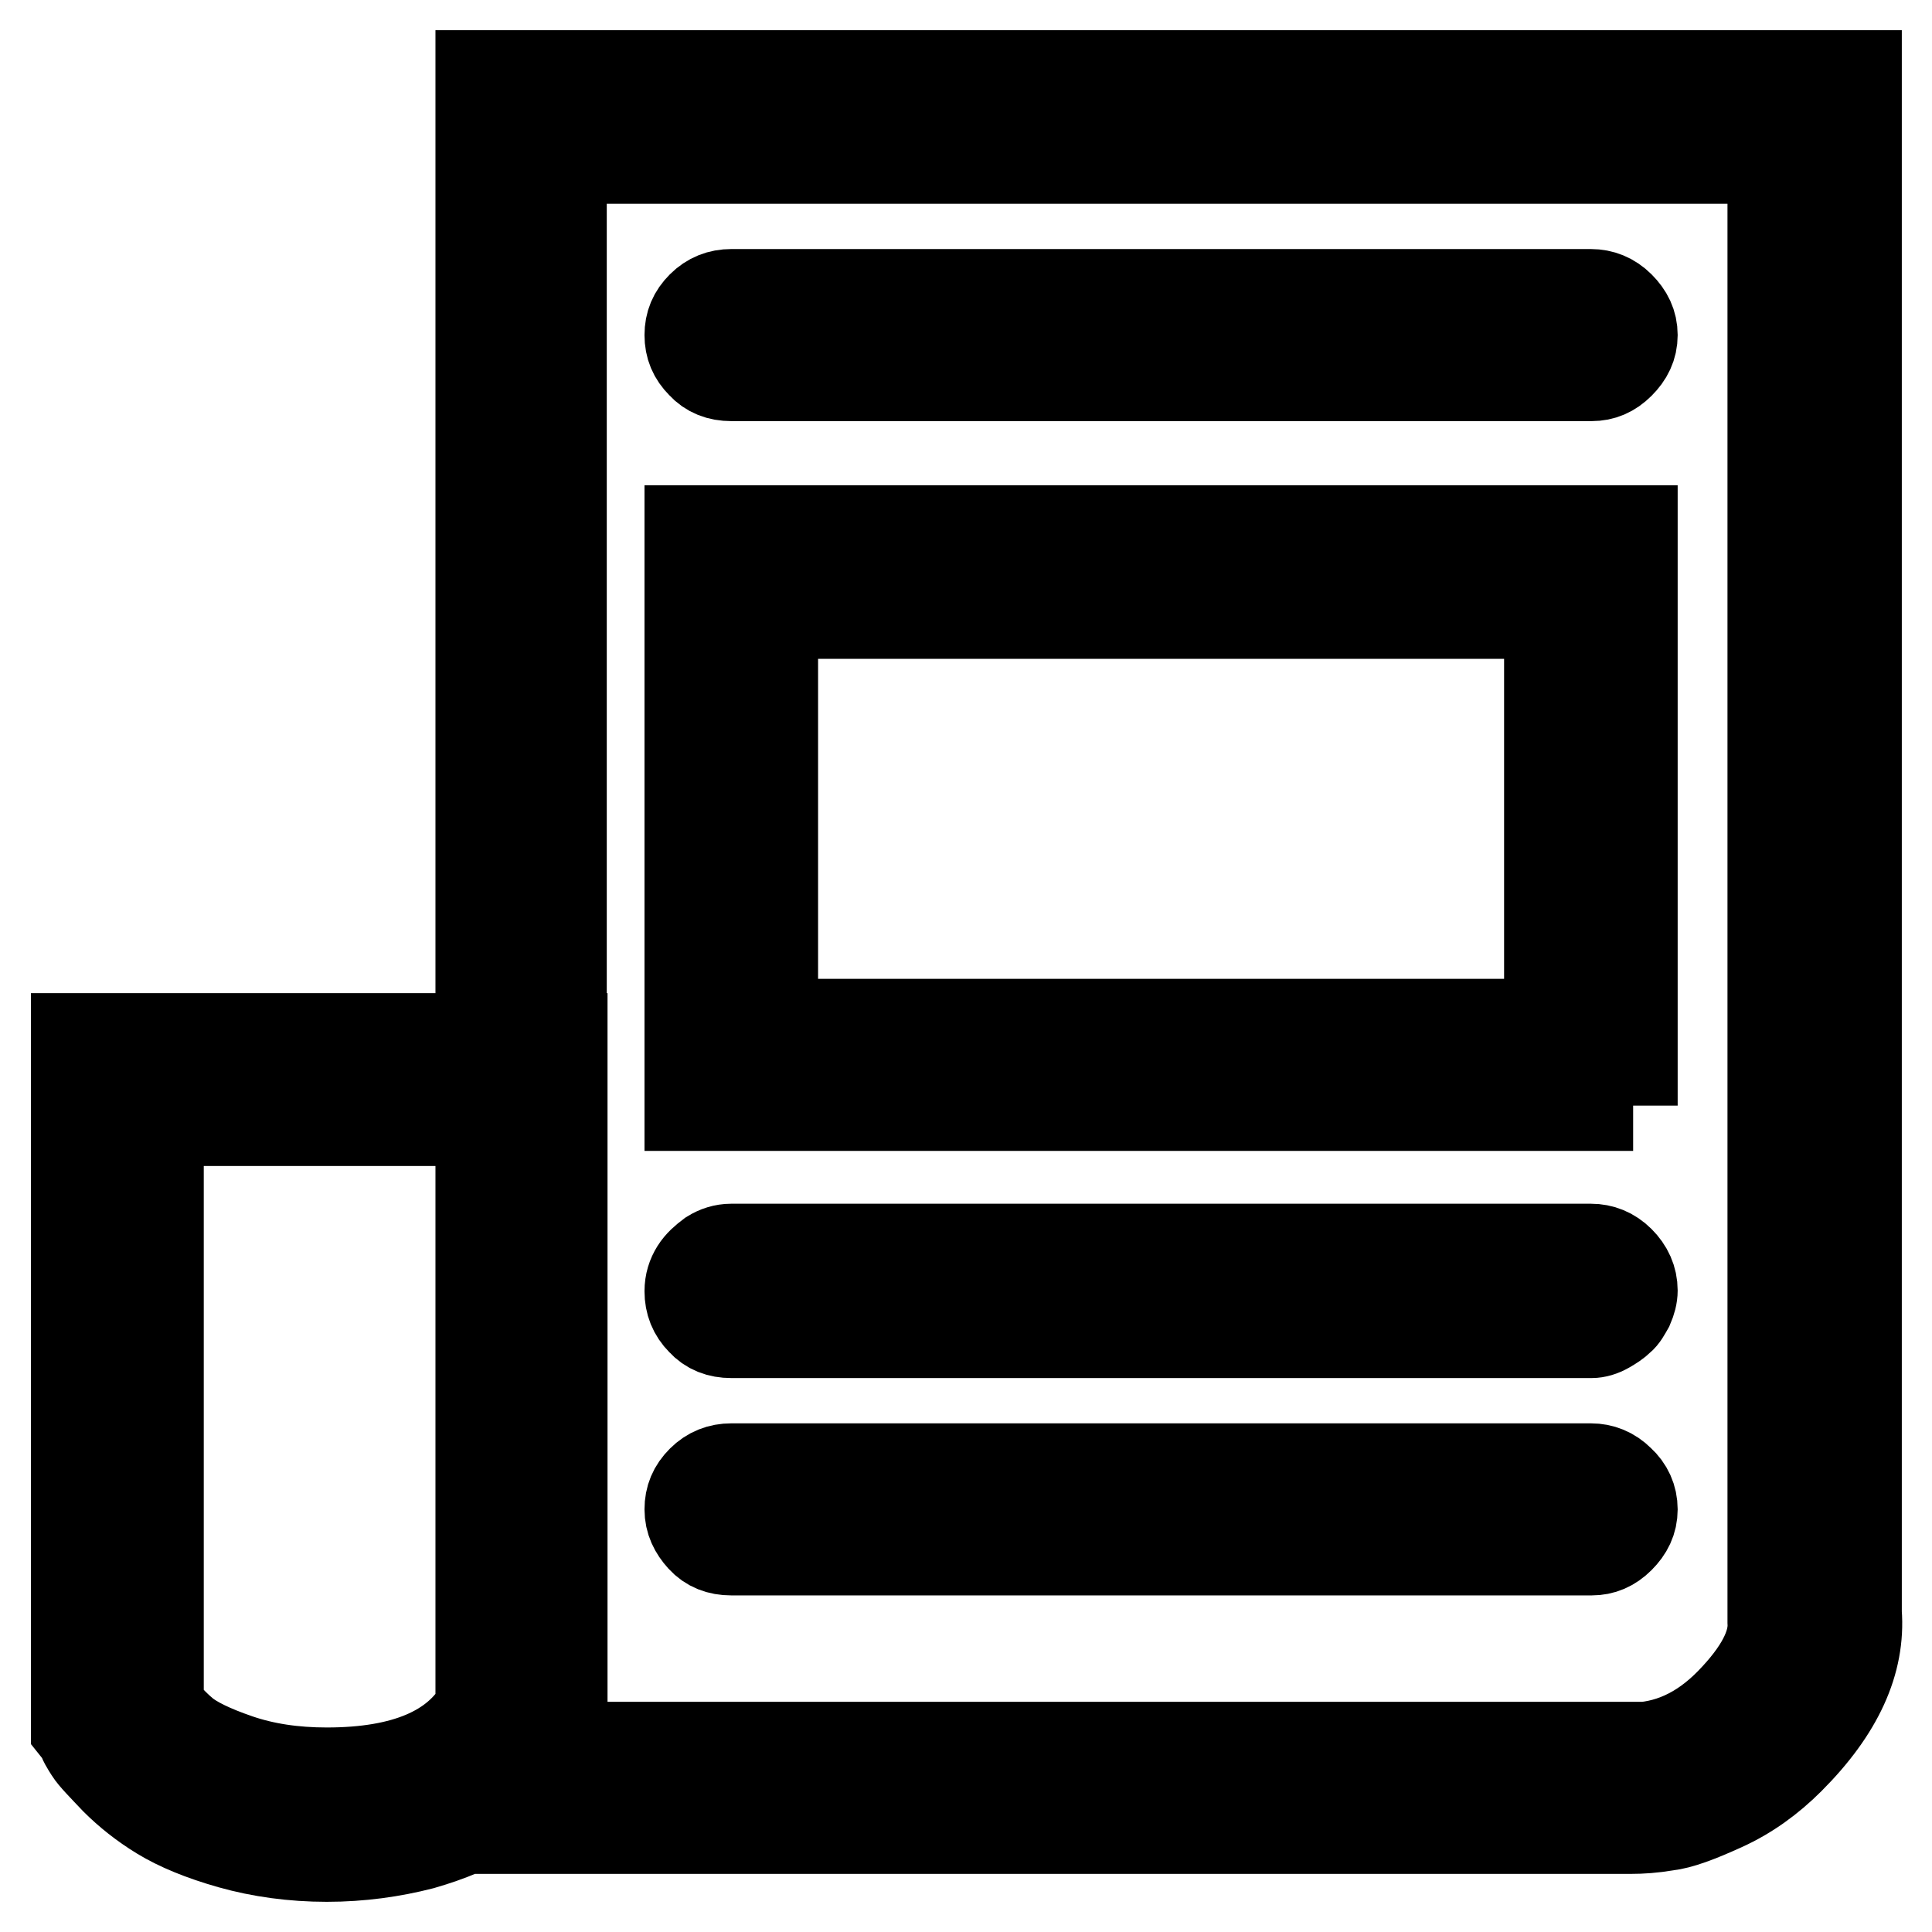 <?xml version="1.0" encoding="utf-8"?>
<!-- Svg Vector Icons : http://www.onlinewebfonts.com/icon -->
<!DOCTYPE svg PUBLIC "-//W3C//DTD SVG 1.1//EN" "http://www.w3.org/Graphics/SVG/1.1/DTD/svg11.dtd">
<svg version="1.1" xmlns="http://www.w3.org/2000/svg" xmlns:xlink="http://www.w3.org/1999/xlink" x="0px" y="0px" viewBox="0 0 256 256" enable-background="new 0 0 256 256" xml:space="preserve">
<g> <path stroke-width="12" fill-opacity="0" stroke="#000000"  d="M216.1,242.3H63.7V10h182.3v203.7c0.5,6.5-2.4,12.9-8.9,19.4c-2.6,2.6-5.5,4.7-8.8,6.2s-5.7,2.4-7.5,2.6 C219,242.2,217.5,242.3,216.1,242.3L216.1,242.3z M215.6,231.6h0.5c4.9,0,9.3-2,13.2-6c3.9-4,5.8-7.6,5.6-10.7V21H74.4v210.5H215.6 L215.6,231.6z M43.3,246c-4.5,0-8.8-0.6-12.7-1.7c-3.9-1.1-7-2.4-9.3-3.8c-2.3-1.4-4.3-3-6-4.7c-1.7-1.8-2.9-3-3.4-3.8 c-0.5-0.8-0.9-1.4-1-2l-0.8-1v-91.4h64.4v91.1l-0.3,0.8c-0.2,0.5-0.5,1.2-0.9,2c-0.4,0.8-1.4,2.1-3,4.1c-1.6,1.9-3.4,3.6-5.5,5 c-2.1,1.4-5.1,2.7-8.9,3.8C52,245.4,47.8,246,43.3,246L43.3,246z M21,226.1c0.9,1.2,2,2.4,3.3,3.5c1.3,1.1,3.7,2.3,7.2,3.5 c3.5,1.2,7.4,1.8,11.8,1.8c10.3,0,17.1-2.9,20.4-8.6v-77.8H21V226.1L21,226.1z M210.9,49.8H96.9c-1.6,0-2.9-0.5-3.9-1.6 c-1.1-1.1-1.6-2.3-1.6-3.8c0-1.5,0.5-2.7,1.6-3.8s2.4-1.6,3.9-1.6h113.9c1.4,0,2.7,0.5,3.8,1.6c1.1,1.1,1.7,2.3,1.7,3.8 c0,1.5-0.6,2.7-1.7,3.8C213.5,49.3,212.3,49.8,210.9,49.8z M216.4,146.5H91.4V70.3h124.9V146.5z M102.4,135.7h102.9V81.3H102.4 V135.7z M210.9,176.6H96.9c-1.6,0-2.9-0.5-3.9-1.6c-1.1-1.1-1.6-2.4-1.6-3.9c0-1.1,0.3-2,0.8-2.8c0.5-0.8,1.2-1.4,2-2 c0.8-0.5,1.7-0.8,2.7-0.8h113.9c1.4,0,2.7,0.5,3.8,1.6c1.1,1.1,1.7,2.4,1.7,3.9c0,0.7-0.2,1.4-0.5,2.1c-0.4,0.7-0.7,1.3-1.2,1.7 c-0.4,0.4-1,0.8-1.7,1.2C212.2,176.4,211.5,176.6,210.9,176.6L210.9,176.6z M210.9,205.4H96.9c-1.6,0-2.9-0.5-3.9-1.6 s-1.6-2.3-1.6-3.8c0-1.5,0.5-2.7,1.6-3.8c1.1-1.1,2.4-1.6,3.9-1.6h113.9c1.4,0,2.7,0.5,3.8,1.6c1.1,1,1.7,2.3,1.7,3.8 c0,1.5-0.6,2.7-1.7,3.8C213.5,204.9,212.3,205.4,210.9,205.4z"/></g>
</svg>